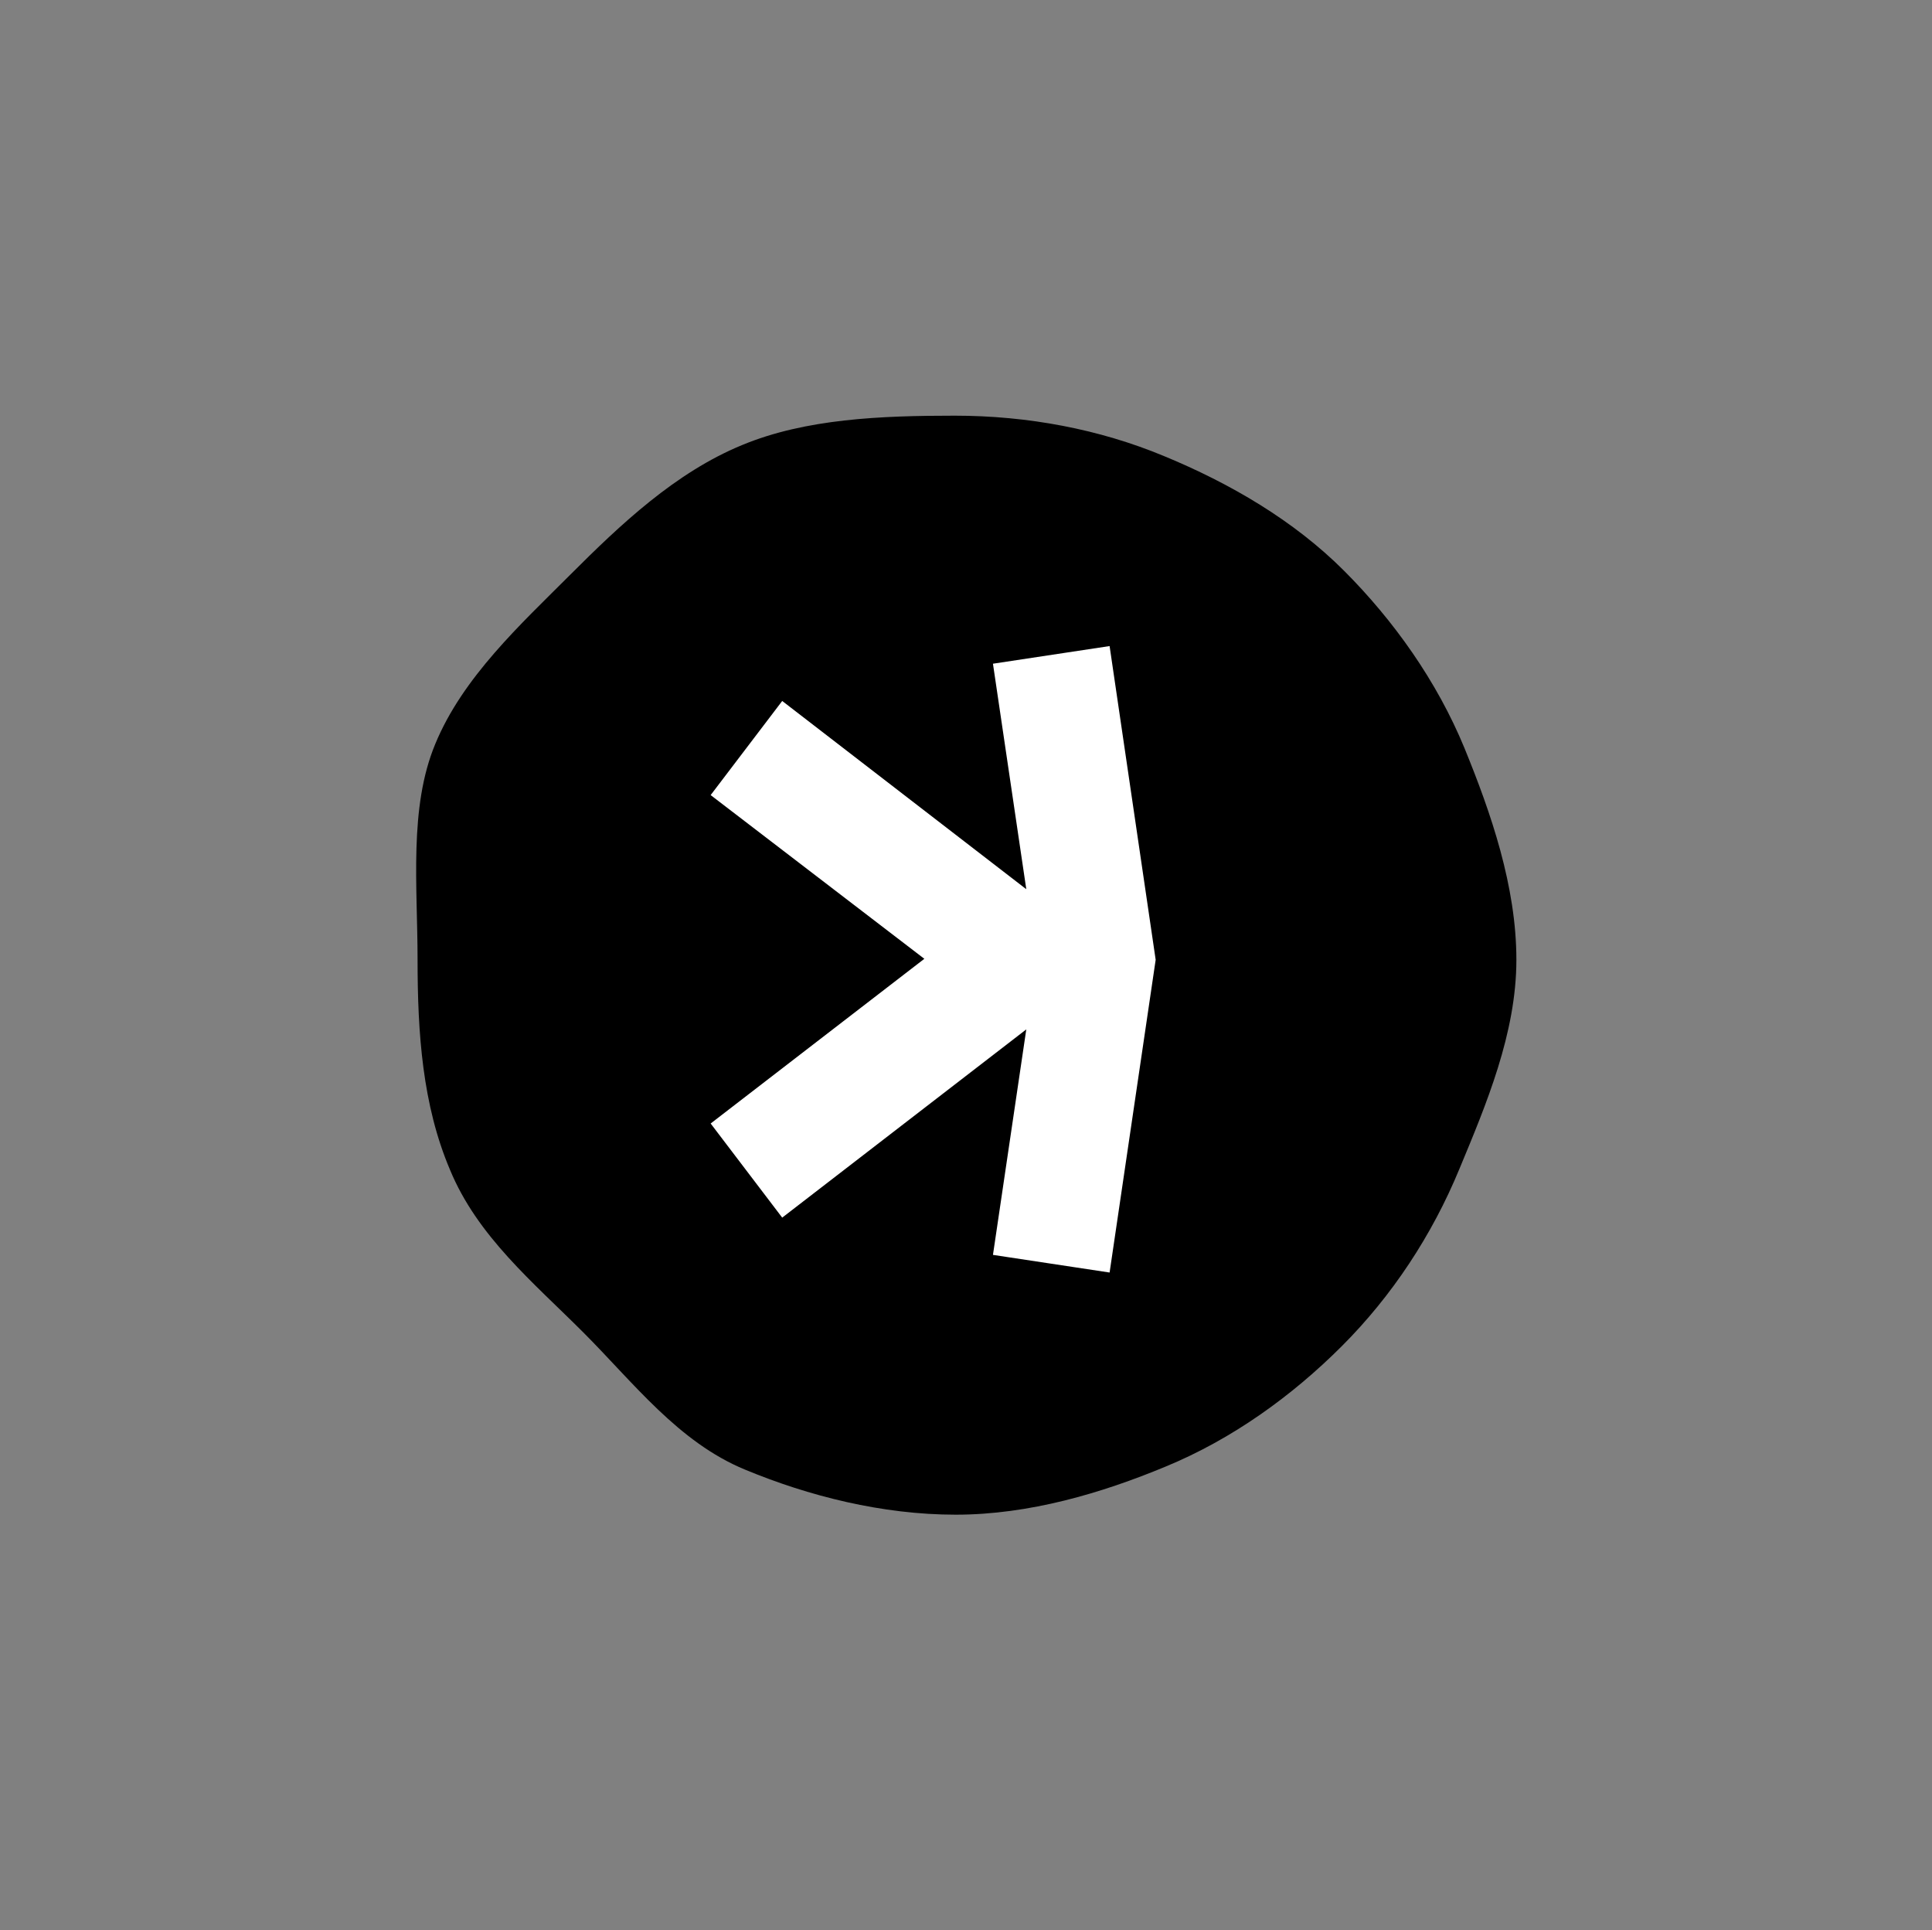 <?xml version="1.0" encoding="UTF-8"?>
<!-- Generator: Adobe Illustrator 27.6.1, SVG Export Plug-In . SVG Version: 6.00 Build 0)  -->
<svg xmlns="http://www.w3.org/2000/svg" xmlns:xlink="http://www.w3.org/1999/xlink" version="1.1" id="Layer_2_00000170962151983874295530000001262685409815555486_" x="0px" y="0px" viewBox="0 0 197.1 196.9" style="enable-background:new 0 0 197.1 196.9;" xml:space="preserve">
<rect x="0" y="0" width="197.1" height="196.9" fill="#808080" stroke="none"/>
<style type="text/css">
	.st0{fill:#FFFFFF;}
	.st1{fill:none;}
</style>
<g id="Layer_1-2">
	<g>
		<g>
			<circle class="st0" cx="98.6" cy="97.8" r="40.8"></circle>
			<path d="M149.4,76.3c-2.8-6.8-7.2-13-12.3-18.1s-11.6-8.9-18.4-11.7c-6.5-2.7-13.8-4.1-21.3-4.1s-15.2,0.3-21.7,3     c-6.8,2.8-12.4,8.1-17.5,13.2s-11,10.5-13.8,17.3c-2.7,6.5-1.8,14.5-1.8,22s0.5,14.8,3.3,21.4c2.8,6.8,8.5,11.5,13.6,16.6     c5.1,5.1,9.7,11.2,16.5,14c6.5,2.7,14,4.6,21.5,4.6s14.9-2.2,21.4-4.9c6.8-2.8,12.9-7.2,18-12.3c5.1-5.1,9.2-11.3,12-18.1     c2.7-6.5,5.8-13.8,5.8-21.3S152.1,82.9,149.4,76.3L149.4,76.3z M113.2,129.8l-11.9-1.8l3.4-23l-24.9,19.2l-7.3-9.6l21.8-16.8     L72.5,81.1l7.3-9.6l24.9,19.2l-3.4-23l11.9-1.8l4.7,32L113.2,129.8L113.2,129.8z"></path>
		</g>
		<rect class="st1" width="197.1" height="196.9"></rect>
	</g>
</g>
</svg>
